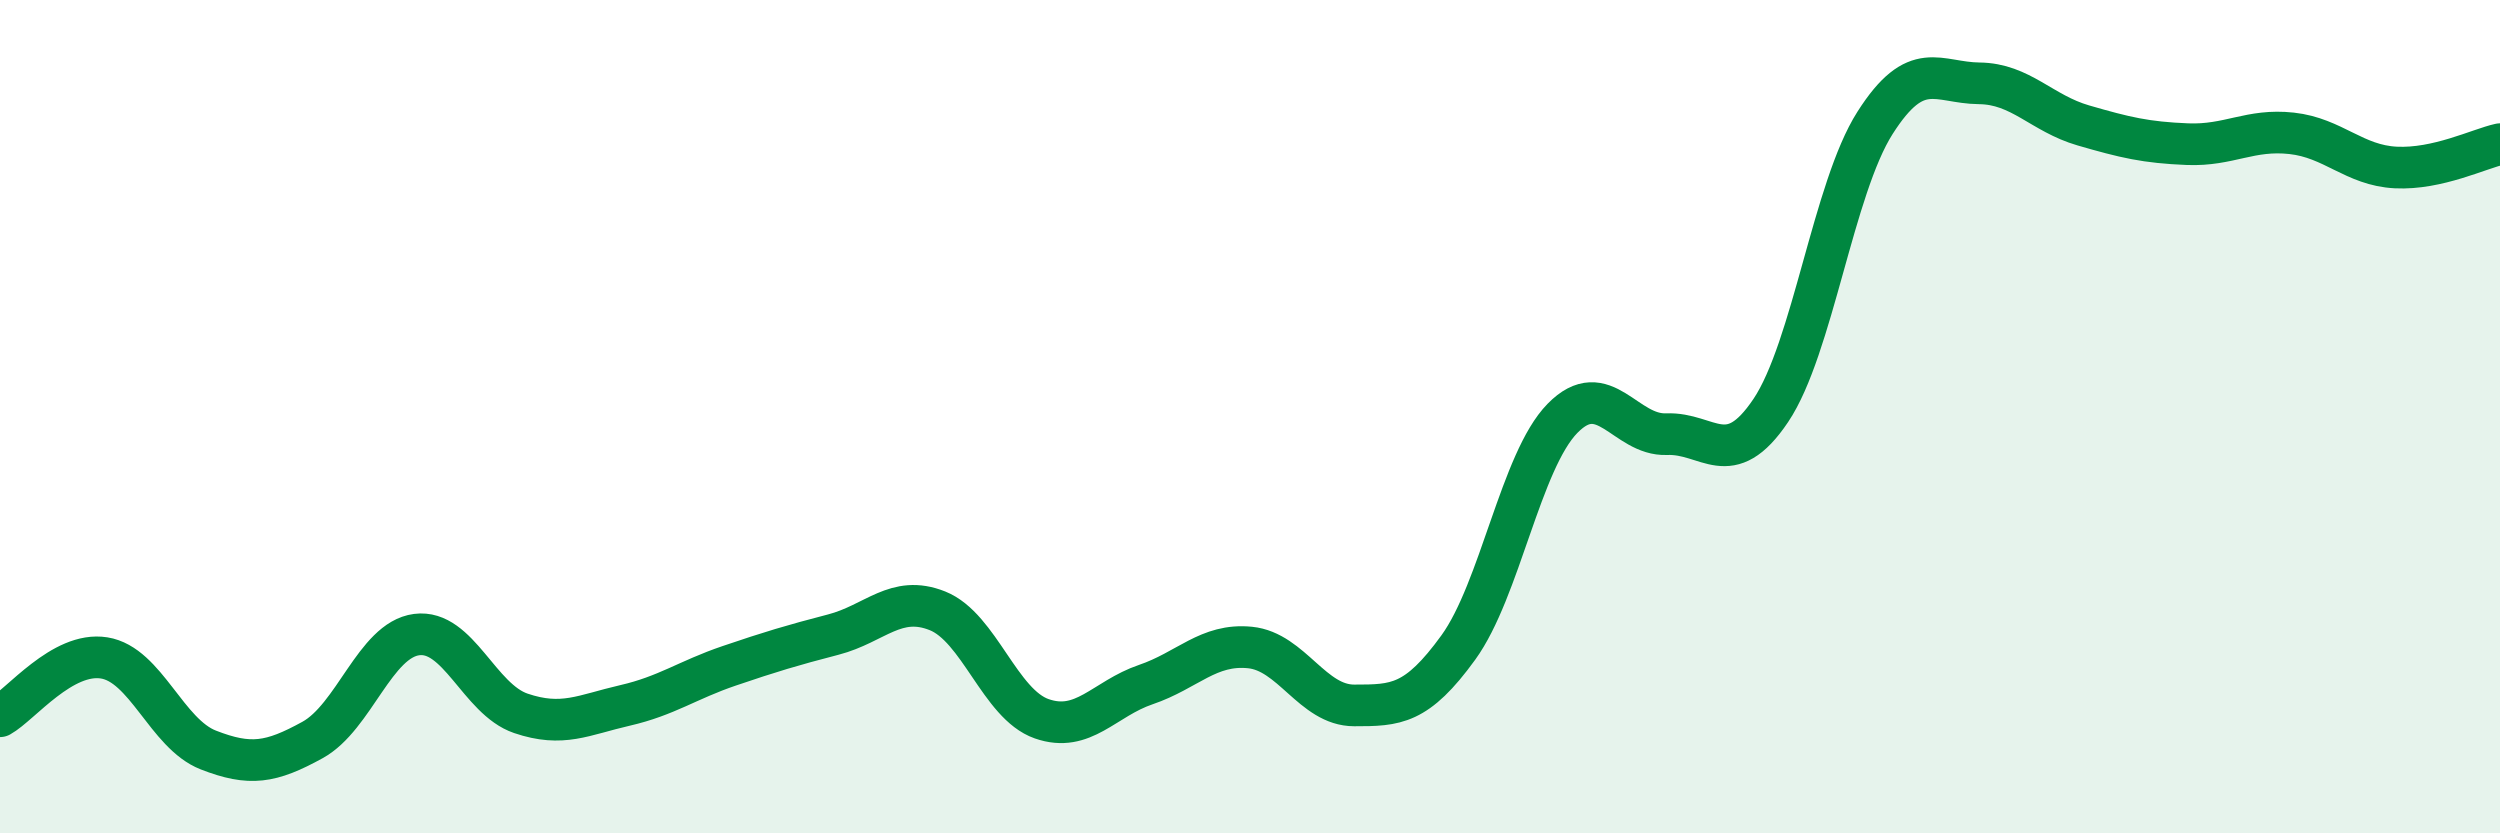 
    <svg width="60" height="20" viewBox="0 0 60 20" xmlns="http://www.w3.org/2000/svg">
      <path
        d="M 0,17.19 C 0.5,16.91 1.5,15.63 2.5,15.79 C 3.5,15.95 4,17.61 5,18 C 6,18.39 6.5,18.31 7.5,17.76 C 8.5,17.21 9,15.36 10,15.23 C 11,15.1 11.5,16.78 12.5,17.12 C 13.5,17.46 14,17.16 15,16.93 C 16,16.7 16.5,16.32 17.5,15.98 C 18.5,15.64 19,15.49 20,15.23 C 21,14.97 21.5,14.26 22.5,14.66 C 23.5,15.06 24,16.9 25,17.25 C 26,17.6 26.5,16.77 27.5,16.43 C 28.5,16.09 29,15.44 30,15.54 C 31,15.64 31.5,16.93 32.5,16.93 C 33.5,16.93 34,16.92 35,15.54 C 36,14.16 36.5,11.06 37.5,10.04 C 38.5,9.02 39,10.46 40,10.42 C 41,10.38 41.5,11.34 42.5,9.85 C 43.5,8.36 44,4.52 45,2.95 C 46,1.38 46.5,1.99 47.5,2 C 48.5,2.01 49,2.72 50,3.01 C 51,3.3 51.5,3.42 52.5,3.46 C 53.5,3.5 54,3.09 55,3.2 C 56,3.31 56.5,3.97 57.5,4.02 C 58.5,4.07 59.5,3.57 60,3.46L60 20L0 20Z"
        fill="#008740"
        opacity="0.1"
        stroke-linecap="round"
        stroke-linejoin="round"
      />
      <path
        d="M 0,17.19 C 0.5,16.91 1.5,15.63 2.5,15.79 C 3.5,15.95 4,17.61 5,18 C 6,18.39 6.5,18.31 7.5,17.76 C 8.5,17.21 9,15.36 10,15.23 C 11,15.1 11.5,16.78 12.5,17.12 C 13.5,17.46 14,17.16 15,16.93 C 16,16.7 16.5,16.32 17.5,15.98 C 18.5,15.64 19,15.49 20,15.23 C 21,14.97 21.5,14.26 22.5,14.66 C 23.5,15.06 24,16.9 25,17.25 C 26,17.6 26.5,16.77 27.5,16.43 C 28.5,16.09 29,15.44 30,15.54 C 31,15.64 31.5,16.93 32.5,16.93 C 33.5,16.93 34,16.92 35,15.54 C 36,14.16 36.5,11.06 37.5,10.04 C 38.5,9.02 39,10.46 40,10.42 C 41,10.38 41.5,11.34 42.5,9.85 C 43.5,8.36 44,4.52 45,2.95 C 46,1.38 46.5,1.99 47.5,2 C 48.5,2.01 49,2.72 50,3.01 C 51,3.3 51.5,3.42 52.5,3.46 C 53.5,3.5 54,3.09 55,3.2 C 56,3.31 56.5,3.97 57.5,4.02 C 58.5,4.07 59.5,3.57 60,3.46"
        stroke="#008740"
        stroke-width="1"
        fill="none"
        stroke-linecap="round"
        stroke-linejoin="round"
      />
    </svg>
  
